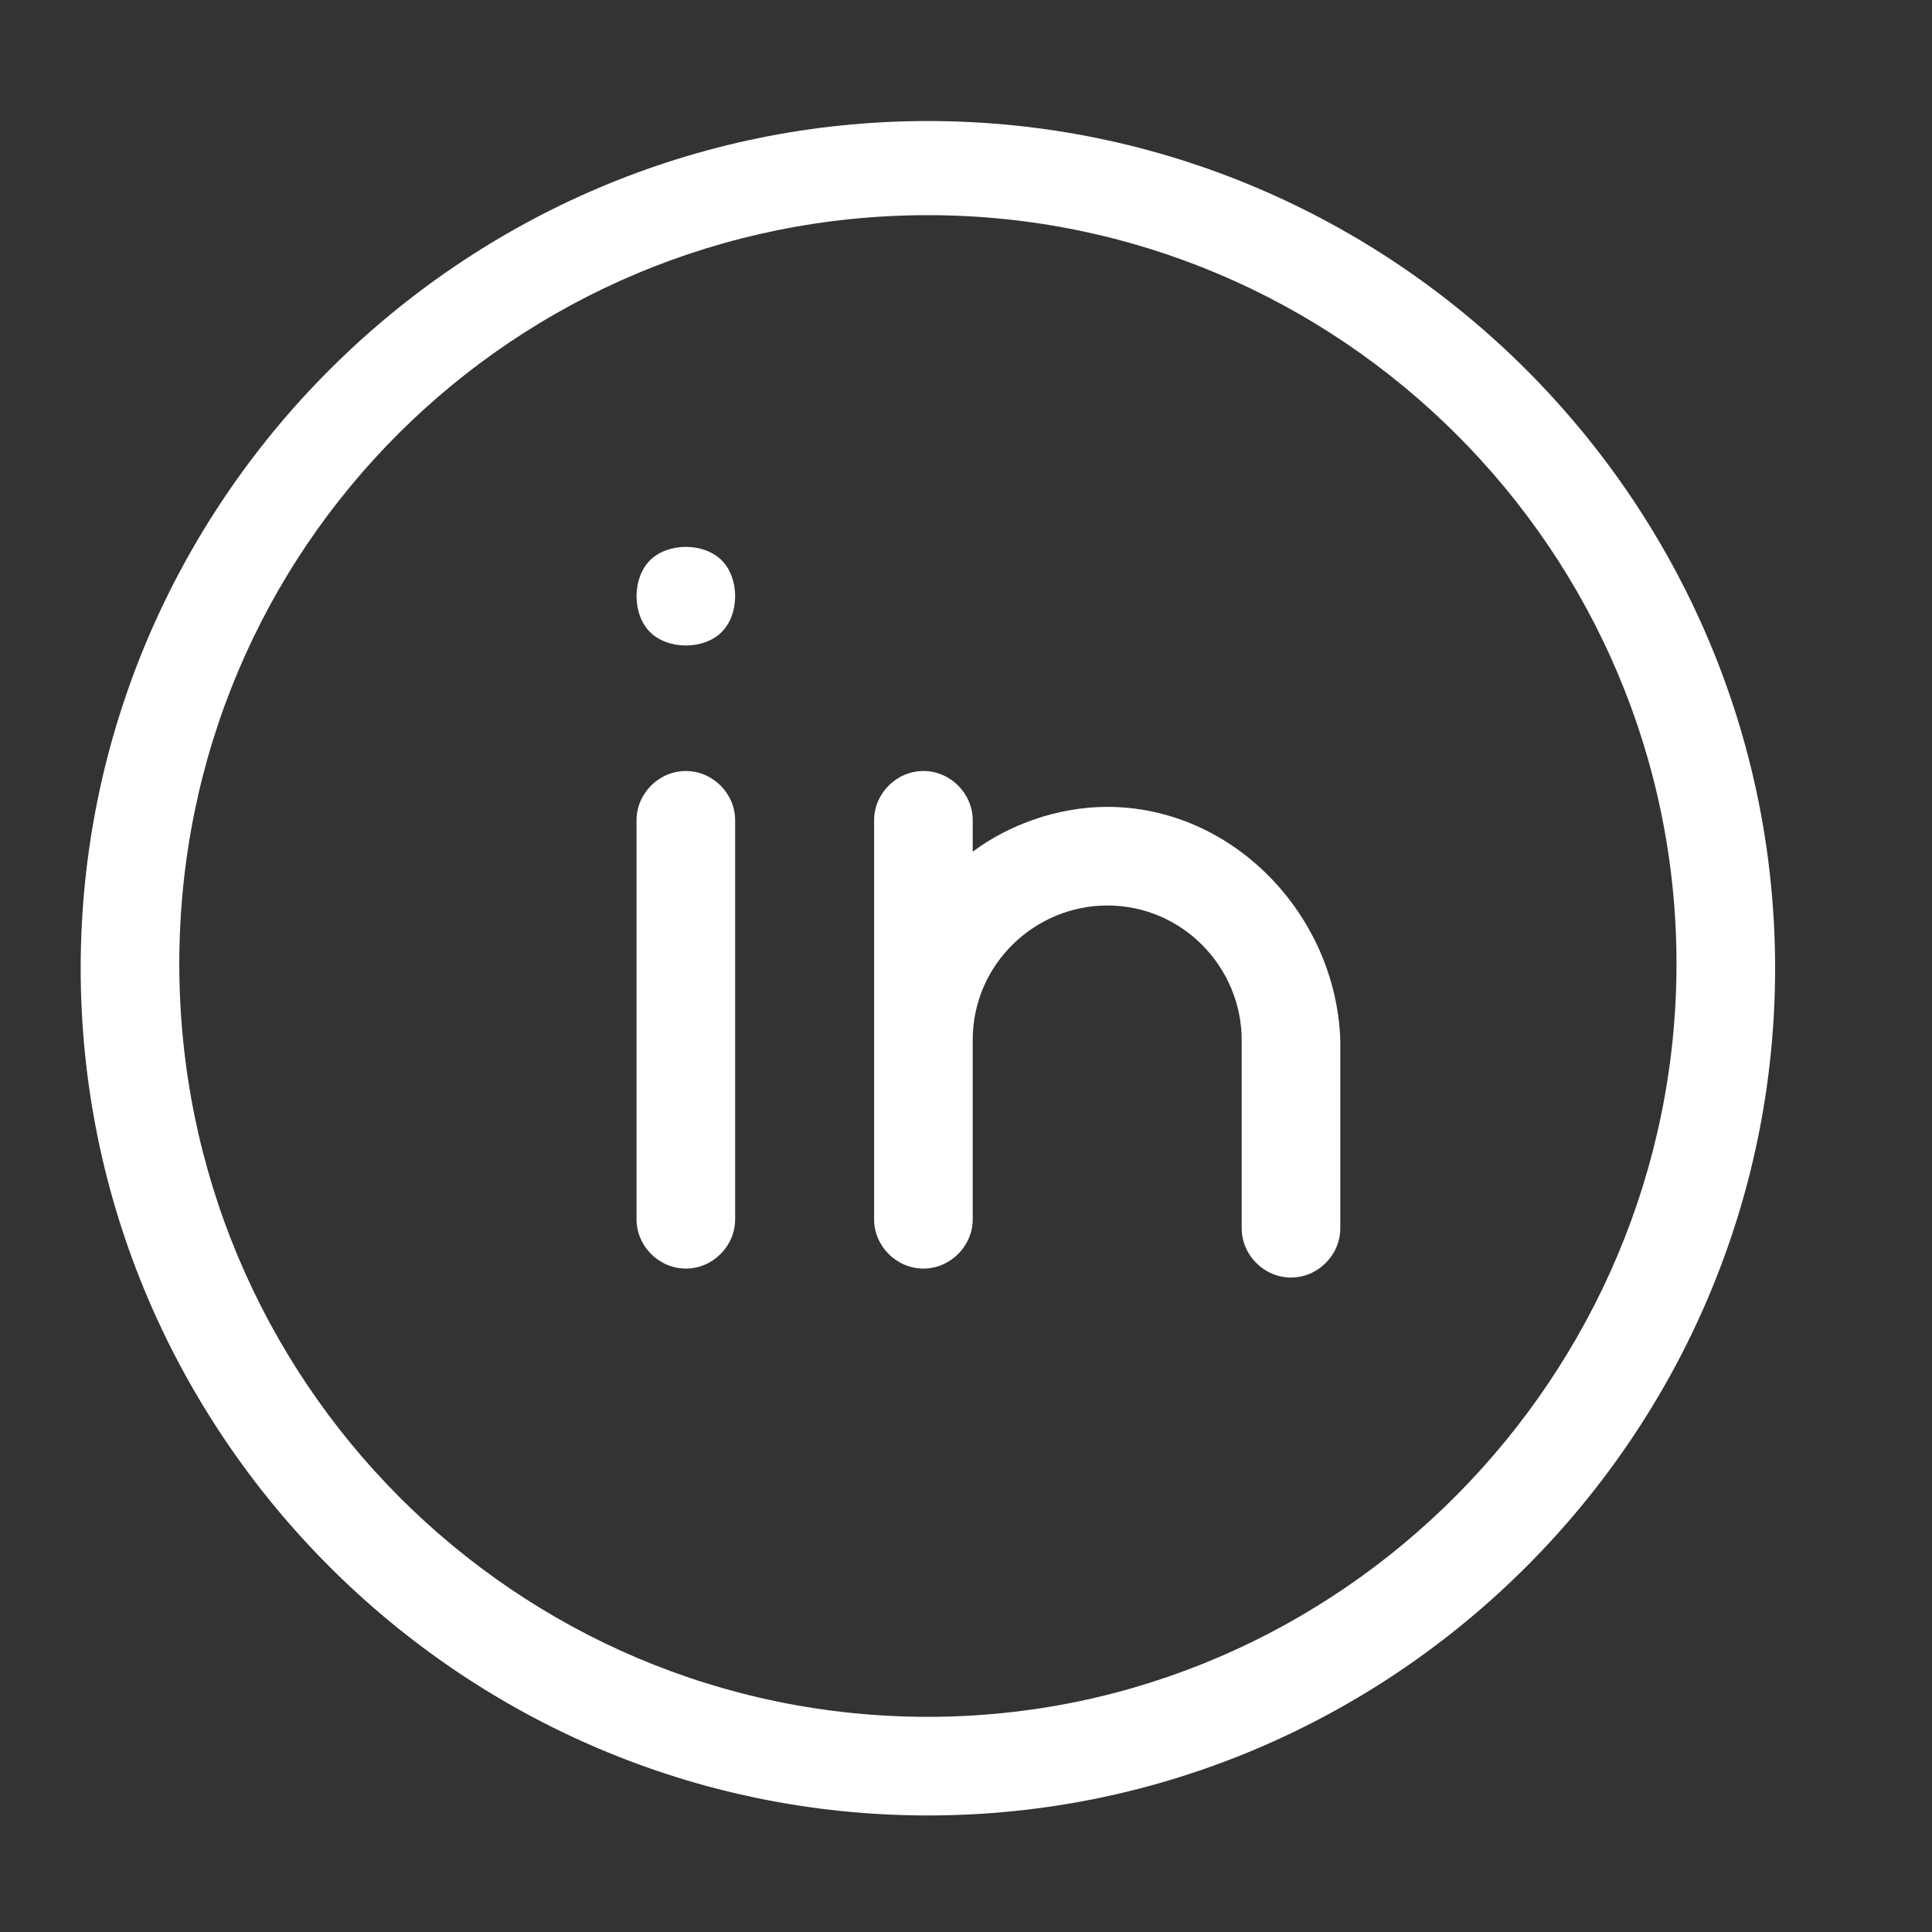 <?xml version="1.0" encoding="utf-8"?>
<!-- Generator: Adobe Illustrator 21.0.2, SVG Export Plug-In . SVG Version: 6.00 Build 0)  -->
<svg version="1.1" id="Calque_1" xmlns="http://www.w3.org/2000/svg" xmlns:xlink="http://www.w3.org/1999/xlink" x="0px" y="0px"
	 viewBox="0 0 43.1 43.1" style="enable-background:new 0 0 43.1 43.1;" xml:space="preserve">
<rect x="0" y="0" width="43.1" height="43.1" fill="#333333" stroke="none"/>
<style type="text/css">
	.st0{fill:#FFFFFF;}
	.st1{fill:#3466AE;}
</style>
<g>
	<path class="st0" d="M-30.3,52.9c-10.5,0-19.1,8.6-19.1,19.1s8.6,19.1,19.1,19.1s19.1-8.6,19.1-19.1S-19.8,52.9-30.3,52.9z
		 M-30.3,88.9c-9.3,0-16.9-7.6-16.9-16.9s7.6-16.9,16.9-16.9s16.9,7.6,16.9,16.9S-21,88.9-30.3,88.9z"/>
	<path class="st0" d="M-35.8,67.6c-0.6,0-1.1,0.5-1.1,1.1v9c0,0.6,0.5,1.1,1.1,1.1s1.1-0.5,1.1-1.1v-9
		C-34.7,68.1-35.2,67.6-35.8,67.6z"/>
	<path class="st0" d="M-35.8,62.5c-0.3,0-0.6,0.1-0.8,0.3c-0.2,0.2-0.3,0.5-0.3,0.8s0.1,0.6,0.3,0.8c0.2,0.2,0.5,0.3,0.8,0.3
		s0.6-0.1,0.8-0.3c0.2-0.2,0.3-0.5,0.3-0.8s-0.1-0.6-0.3-0.8C-35.2,62.6-35.5,62.5-35.8,62.5z"/>
	<path class="st0" d="M-26.3,68.4c-1.1,0-2.2,0.4-3.1,1v-0.7c0-0.6-0.5-1.1-1.1-1.1s-1.1,0.5-1.1,1.1v9c0,0.6,0.5,1.1,1.1,1.1
		s1.1-0.5,1.1-1.1v-4c0-1.7,1.4-3.1,3.1-3.1s3.1,1.4,3.1,3.1V78c0,0.6,0.5,1.1,1.1,1.1s1.1-0.5,1.1-1.1v-4.3
		C-21.1,70.8-23.4,68.4-26.3,68.4z"/>
</g>
<g>
	<g>
		<g>
			<path class="st0" d="M34,62.3l-0.8,3h-0.1l-0.8-3h-1.2l1.6,4.9v2.1h0.9v-2.2l1.7-4.8H34z M37.9,65.5c0-0.4-0.1-0.8-0.4-1.1
				c-0.3-0.3-0.4-0.4-0.9-0.4c-0.5,0-0.6,0.2-0.9,0.4c-0.3,0.3-0.4,0.6-0.4,1v2.3c0,0.5,0.1,0.8,0.4,1.1c0.3,0.3,0.4,0.4,0.9,0.4
				c0.5,0,0.6-0.1,0.8-0.4c0.3-0.3,0.4-0.6,0.4-1.1L37.9,65.5L37.9,65.5z M41.4,64h-0.9v3.5c-0.1,0.1-0.6,0.7-0.6,0.7
				c-0.1,0-0.1,0-0.2-0.1c0-0.1-0.1-0.2-0.1-0.3V64h-0.9v4.3c0,0.3,0,0.8,0.2,1c0.1,0.1,0.5,0.1,0.8-0.1c0.3-0.2,0.5-0.5,0.7-0.9
				v0.9h0.9V64z M46.7,74.6c0-2-1.6-3.6-3.5-3.6H31c-1.9,0-3.5,1.6-3.5,3.6v3.3c0,2,1.6,3.6,3.5,3.6h12.2c1.9,0,3.5-1.6,3.5-3.6
				V74.6z M41.8,79.7c-0.4,0-0.7-0.1-0.9-0.4c-0.2-0.2-0.3-0.6-0.3-1v-2.1c0-0.4,0.1-1.1,0.4-1.4c0.3-0.3,0.6-0.4,1-0.4
				c0.4,0,0.7,0.1,0.9,0.3c0.2,0.2,0.3,1,0.3,1.4v0.9h-1.7v1.2c0,0.2,0,0.4,0.1,0.5c0.1,0.1,0.2,0.1,0.3,0.1c0.1,0,0.2,0,0.3-0.1
				c0.1-0.1,0.1-0.2,0.1-0.5v-0.2h0.9v0.2c0,0.5-0.1,0.8-0.3,1.1C42.6,79.6,42.3,79.7,41.8,79.7z M42.2,76.4v-0.2
				c0-0.2,0-0.7-0.1-0.8c-0.1-0.1-0.2-0.1-0.3-0.1c-0.1,0-0.2,0-0.3,0.1c-0.1,0.1-0.1,0.6-0.1,0.8v0.2H42.2z M38.8,79.7
				c-0.2,0-0.3,0-0.5-0.1c-0.1-0.1-0.3-0.2-0.4-0.3v0.4H37v-6.9h0.9v2.1c0.1-0.1,0.3-0.3,0.4-0.3c0.1-0.1,0.3-0.1,0.4-0.1
				c0.3,0,0.5,0.1,0.7,0.3c0.2,0.2,0.2,0.5,0.2,0.9v3.1c0,0.3-0.1,0.6-0.2,0.8C39.3,79.7,39.1,79.7,38.8,79.7z M38.8,75.7
				c0-0.2-0.1-0.3-0.2-0.4c-0.1-0.1-0.2-0.1-0.3-0.1c-0.1,0-0.1,0-0.2,0c-0.1,0-0.2,0.1-0.2,0.1v3.4c0.1,0.1,0.2,0.1,0.3,0.2
				c0.1,0,0.1,0.1,0.2,0.1c0.1,0,0.2,0,0.2-0.1c0.1-0.1,0.2-0.2,0.2-0.3L38.8,75.7L38.8,75.7L38.8,75.7z M35.3,79.1
				c-0.2,0.2-0.3,0.4-0.5,0.5c-0.2,0.1-0.4,0.2-0.5,0.2c-0.2,0-0.4-0.1-0.5-0.2c-0.1-0.1-0.2-0.4-0.2-0.6v-4.4h0.9v4.1
				c0,0.1,0,0.2,0.1,0.2c0,0,0.1,0.1,0.2,0.1c0.1,0,0.2,0,0.3-0.1c0.1-0.1,0.3-0.2,0.3-0.2v-4h0.9v5.2h-0.9L35.3,79.1L35.3,79.1z
				 M32.7,79.7h-0.9v-6.1h-0.9v-0.9h2.6v0.9h-0.9L32.7,79.7L32.7,79.7z M36.6,68.3c-0.1,0-0.3,0-0.3-0.1c-0.1-0.1-0.1-0.2-0.1-0.3
				v-2.4c0-0.1,0-0.2,0.1-0.3c0.1-0.1,0.2-0.1,0.3-0.1c0.1,0,0.2,0,0.3,0.1c0.1,0.1,0.1,0.2,0.1,0.3v2.4c0,0.1,0,0.3-0.1,0.3
				C36.8,68.3,36.8,68.3,36.6,68.3z"/>
		</g>
	</g>
	<path class="st0" d="M36.6,53.1c-10.7,0-19.3,8.7-19.3,19.3s8.7,19.3,19.3,19.3s19.3-8.7,19.3-19.3S47.3,53.1,36.6,53.1z
		 M36.6,89.6c-9.4,0-17.1-7.7-17.1-17.1s7.7-17.1,17.1-17.1S53.7,63,53.7,72.4S46,89.6,36.6,89.6z"/>
</g>
<g>
	<path class="st0" d="M102.8,75.7c-1.1,0-2,0.5-2.6,1.3L95,74.1c0.1-0.3,0.2-0.7,0.2-1.1c0-0.4-0.1-0.8-0.2-1.1l5.1-2.8
		c0.6,0.8,1.6,1.3,2.6,1.3c1.8,0,3.3-1.5,3.3-3.3s-1.5-3.3-3.3-3.3s-3.3,1.5-3.3,3.3c0,0.4,0.1,0.8,0.2,1.1L94.5,71
		c-0.6-0.8-1.6-1.3-2.6-1.3c-1.8,0-3.3,1.5-3.3,3.3s1.5,3.3,3.3,3.3c1.1,0,2-0.5,2.6-1.3l5.1,2.8c-0.1,0.3-0.2,0.7-0.2,1.1
		c0,1.8,1.5,3.3,3.3,3.3s3.3-1.5,3.3-3.3C106.1,77.2,104.6,75.7,102.8,75.7z M102.8,64.8c1.3,0,2.3,1,2.3,2.3c0,1.3-1,2.3-2.3,2.3
		c-1.3,0-2.3-1-2.3-2.3C100.5,65.8,101.5,64.8,102.8,64.8z M91.9,75.3c-1.3,0-2.3-1-2.3-2.3c0-1.3,1-2.3,2.3-2.3
		c1.3,0,2.3,1,2.3,2.3C94.2,74.3,93.2,75.3,91.9,75.3z M102.8,81.3c-1.3,0-2.3-1-2.3-2.3c0-1.3,1-2.3,2.3-2.3c1.3,0,2.3,1,2.3,2.3
		C105,80.2,104,81.3,102.8,81.3z"/>
</g>
<path class="st0" d="M97.3,53.7C86.7,53.7,78,62.4,78,73s8.7,19.3,19.3,19.3s19.3-8.7,19.3-19.3S108,53.7,97.3,53.7z M97.3,90.2
	c-9.4,0-17.1-7.7-17.1-17.1s7.7-17.1,17.1-17.1s17.1,7.7,17.1,17.1S106.8,90.2,97.3,90.2z"/>
<g>
	<path class="st0" d="M20.7,2.7c-10.4,0-18.9,8.5-18.9,18.9s8.5,18.9,18.9,18.9s18.9-8.5,18.9-18.9S31.1,2.7,20.7,2.7z M20.7,38.3
		C11.5,38.3,4,30.8,4,21.5S11.5,4.8,20.7,4.8s16.7,7.5,16.7,16.7S29.9,38.3,20.7,38.3z"/>
	<path class="st0" d="M15.3,17.2c-0.6,0-1.1,0.5-1.1,1.1v8.9c0,0.6,0.5,1.1,1.1,1.1c0.6,0,1.1-0.5,1.1-1.1v-8.9
		C16.4,17.7,15.9,17.2,15.3,17.2z"/>
	<path class="st0" d="M15.3,12.2c-0.3,0-0.6,0.1-0.8,0.3c-0.2,0.2-0.3,0.5-0.3,0.8s0.1,0.6,0.3,0.8c0.2,0.2,0.5,0.3,0.8,0.3
		c0.3,0,0.6-0.1,0.8-0.3c0.2-0.2,0.3-0.5,0.3-0.8s-0.1-0.6-0.3-0.8C15.9,12.3,15.6,12.2,15.3,12.2z"/>
	<path class="st0" d="M24.7,18c-1.1,0-2.2,0.4-3,1v-0.7c0-0.6-0.5-1.1-1.1-1.1s-1.1,0.5-1.1,1.1v8.9c0,0.6,0.5,1.1,1.1,1.1
		s1.1-0.5,1.1-1.1v-4c0-1.7,1.4-3,3-3c1.7,0,3,1.4,3,3v4.2c0,0.6,0.5,1.1,1.1,1.1c0.6,0,1.1-0.5,1.1-1.1v-4.2
		C29.8,20.4,27.5,18,24.7,18z"/>
</g>
<g>
	<g>
		<g>
			<path class="st1" d="M59.8-37.2l-0.8,3H59l-0.8-3H57l1.6,4.9v2.1h0.9v-2.2l1.7-4.8H59.8z M63.8-34c0-0.4-0.1-0.8-0.4-1.1
				c-0.3-0.3-0.4-0.4-0.9-0.4c-0.5,0-0.6,0.2-0.9,0.4c-0.3,0.3-0.4,0.6-0.4,1v2.3c0,0.5,0.1,0.8,0.4,1.1c0.3,0.3,0.4,0.4,0.9,0.4
				c0.5,0,0.6-0.1,0.8-0.4c0.3-0.3,0.4-0.6,0.4-1.1L63.8-34L63.8-34z M67.3-35.5h-0.9v3.5c-0.1,0.1-0.6,0.7-0.6,0.7
				c-0.1,0-0.1,0-0.2-0.1c0-0.1-0.1-0.2-0.1-0.3v-3.9h-0.9v4.3c0,0.3,0,0.8,0.2,1c0.1,0.1,0.5,0.1,0.8-0.1c0.3-0.2,0.5-0.5,0.7-0.9
				v0.9h0.9V-35.5z M72.5-24.9c0-2-1.6-3.6-3.5-3.6H56.8c-1.9,0-3.5,1.6-3.5,3.6v3.3c0,2,1.6,3.6,3.5,3.6H69c1.9,0,3.5-1.6,3.5-3.6
				V-24.9z M67.7-19.8c-0.4,0-0.7-0.1-0.9-0.4c-0.2-0.2-0.3-0.6-0.3-1v-2.1c0-0.4,0.1-1.1,0.4-1.4c0.3-0.3,0.6-0.4,1-0.4
				c0.4,0,0.7,0.1,0.9,0.3c0.2,0.2,0.3,1,0.3,1.4v0.9h-1.7v1.2c0,0.2,0,0.4,0.1,0.5c0.1,0.1,0.2,0.1,0.3,0.1c0.1,0,0.2,0,0.3-0.1
				c0.1-0.1,0.1-0.2,0.1-0.5v-0.2H69v0.2c0,0.5-0.1,0.8-0.3,1.1C68.5-19.9,68.2-19.8,67.7-19.8z M68.1-23.1v-0.2
				c0-0.2,0-0.7-0.1-0.8c-0.1-0.1-0.2-0.1-0.3-0.1c-0.1,0-0.2,0-0.3,0.1c-0.1,0.1-0.1,0.6-0.1,0.8v0.2H68.1z M64.7-19.8
				c-0.2,0-0.3,0-0.5-0.1c-0.1-0.1-0.3-0.2-0.4-0.3v0.4h-0.9v-6.9h0.9v2.1c0.1-0.1,0.3-0.3,0.4-0.3c0.1-0.1,0.3-0.1,0.4-0.1
				c0.3,0,0.5,0.1,0.7,0.3c0.2,0.2,0.2,0.5,0.2,0.9v3.1c0,0.3-0.1,0.6-0.2,0.8C65.2-19.9,65-19.8,64.7-19.8z M64.7-23.9
				c0-0.2-0.1-0.3-0.2-0.4c-0.1-0.1-0.2-0.1-0.3-0.1c-0.1,0-0.1,0-0.2,0c-0.1,0-0.2,0.1-0.2,0.1v3.4c0.1,0.1,0.2,0.1,0.3,0.2
				c0.1,0,0.1,0.1,0.2,0.1c0.1,0,0.2,0,0.2-0.1c0.1-0.1,0.2-0.2,0.2-0.3L64.7-23.9L64.7-23.9L64.7-23.9z M61.1-20.4
				c-0.2,0.2-0.3,0.4-0.5,0.5c-0.2,0.1-0.4,0.2-0.5,0.2c-0.2,0-0.4-0.1-0.5-0.2c-0.1-0.1-0.2-0.4-0.2-0.6V-25h0.9v4.1
				c0,0.1,0,0.2,0.1,0.2c0,0,0.1,0.1,0.2,0.1c0.1,0,0.2,0,0.3-0.1c0.1-0.1,0.3-0.2,0.3-0.2v-4h0.9v5.2h-0.9L61.1-20.4L61.1-20.4z
				 M58.6-19.8h-0.9v-6.1h-0.9v-0.9h2.6v0.9h-0.9V-19.8L58.6-19.8z M62.5-31.2c-0.1,0-0.3,0-0.3-0.1c-0.1-0.1-0.1-0.2-0.1-0.3v-2.4
				c0-0.1,0-0.2,0.1-0.3c0.1-0.1,0.2-0.1,0.3-0.1c0.1,0,0.2,0,0.3,0.1c0.1,0.1,0.1,0.2,0.1,0.3v2.4c0,0.1,0,0.3-0.1,0.3
				C62.7-31.2,62.6-31.2,62.5-31.2z"/>
		</g>
	</g>
	<path class="st1" d="M62.5-46.4c-10.7,0-19.3,8.7-19.3,19.3S51.8-7.7,62.5-7.7s19.3-8.7,19.3-19.3S73.1-46.4,62.5-46.4z M62.5-9.9
		c-9.4,0-17.1-7.7-17.1-17.1S53-44.2,62.5-44.2s17.1,7.7,17.1,17.1S71.9-9.9,62.5-9.9z"/>
</g>
<g>
	<path class="st1" d="M119.3-23.8c-1.1,0-2,0.5-2.6,1.3l-5.1-2.8c0.1-0.3,0.2-0.7,0.2-1.1c0-0.4-0.1-0.8-0.2-1.1l5.1-2.8
		c0.6,0.8,1.6,1.3,2.6,1.3c1.8,0,3.3-1.5,3.3-3.3c0-1.8-1.5-3.3-3.3-3.3c-1.8,0-3.3,1.5-3.3,3.3c0,0.4,0.1,0.8,0.2,1.1l-5.1,2.8
		c-0.6-0.8-1.6-1.3-2.6-1.3c-1.8,0-3.3,1.5-3.3,3.3s1.5,3.3,3.3,3.3c1.1,0,2-0.5,2.6-1.3l5.1,2.8c-0.1,0.3-0.2,0.7-0.2,1.1
		c0,1.8,1.5,3.3,3.3,3.3s3.3-1.5,3.3-3.3C122.6-22.3,121.1-23.8,119.3-23.8z M119.3-34.7c1.3,0,2.3,1,2.3,2.3c0,1.3-1,2.3-2.3,2.3
		c-1.3,0-2.3-1-2.3-2.3C117-33.7,118.1-34.7,119.3-34.7z M108.5-24.2c-1.3,0-2.3-1-2.3-2.3s1-2.3,2.3-2.3c1.3,0,2.3,1,2.3,2.3
		S109.7-24.2,108.5-24.2z M119.3-18.2c-1.3,0-2.3-1-2.3-2.3s1-2.3,2.3-2.3c1.3,0,2.3,1,2.3,2.3S120.6-18.2,119.3-18.2z"/>
</g>
<path class="st1" d="M113.9-45.8c-10.7,0-19.3,8.7-19.3,19.3s8.7,19.3,19.3,19.3s19.3-8.7,19.3-19.3S124.6-45.8,113.9-45.8z
	 M113.9-9.3c-9.4,0-17.1-7.7-17.1-17.1s7.7-17.1,17.1-17.1S131-35.9,131-26.5S123.3-9.3,113.9-9.3z"/>
</svg>
